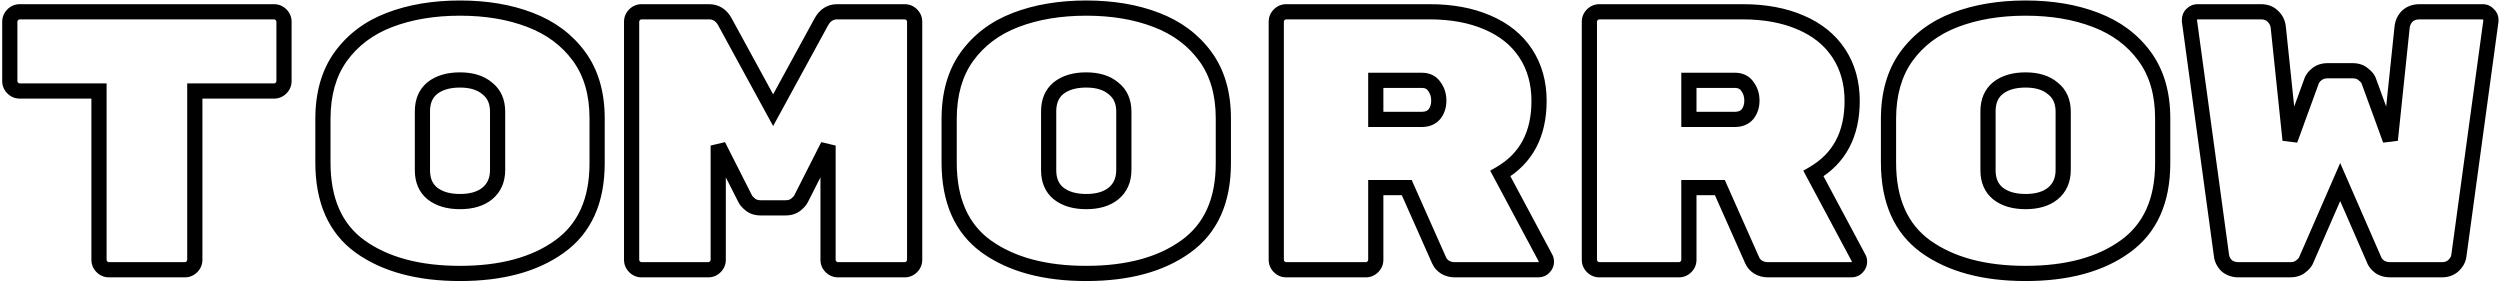 <?xml version="1.0" encoding="UTF-8"?> <svg xmlns="http://www.w3.org/2000/svg" width="658" height="74" viewBox="0 0 658 74" fill="none"> <path d="M51.275 23.955V21.955H49.275V23.955H51.275ZM50.498 70.224L51.913 71.638L51.913 71.638L50.498 70.224ZM26.831 70.224L25.416 71.638L25.416 71.638L26.831 70.224ZM26.055 23.955H28.055V21.955H26.055V23.955ZM72.129 5.1C72.294 5.1 72.404 5.136 72.558 5.29L75.387 2.462C74.506 1.581 73.388 1.1 72.129 1.1V5.1ZM72.558 5.29C72.713 5.444 72.749 5.555 72.749 5.719H76.749C76.749 4.461 76.267 3.342 75.387 2.462L72.558 5.29ZM72.749 5.719V21.336H76.749V5.719H72.749ZM72.749 21.336C72.749 21.5 72.713 21.611 72.558 21.765L75.387 24.593C76.267 23.713 76.749 22.595 76.749 21.336H72.749ZM72.558 21.765C72.404 21.919 72.294 21.955 72.129 21.955V25.955C73.388 25.955 74.506 25.474 75.387 24.593L72.558 21.765ZM72.129 21.955H51.275V25.955H72.129V21.955ZM49.275 23.955V68.381H53.275V23.955H49.275ZM49.275 68.381C49.275 68.545 49.239 68.656 49.084 68.81L51.913 71.638C52.793 70.758 53.275 69.639 53.275 68.381H49.275ZM49.084 68.81C48.93 68.964 48.82 69 48.656 69V73C49.914 73 51.032 72.519 51.913 71.638L49.084 68.81ZM48.656 69H28.674V73H48.656V69ZM28.674 69C28.509 69 28.399 68.964 28.245 68.81L25.416 71.638C26.297 72.519 27.415 73 28.674 73V69ZM28.245 68.81C28.09 68.656 28.055 68.545 28.055 68.381H24.055C24.055 69.639 24.536 70.758 25.416 71.638L28.245 68.81ZM28.055 68.381V23.955H24.055V68.381H28.055ZM26.055 21.955H5.199V25.955H26.055V21.955ZM5.199 21.955C5.035 21.955 4.925 21.919 4.771 21.765L1.942 24.593C2.823 25.474 3.941 25.955 5.199 25.955V21.955ZM4.771 21.765C4.616 21.611 4.58 21.5 4.58 21.336H0.58C0.58 22.595 1.062 23.713 1.942 24.593L4.771 21.765ZM4.58 21.336V5.719H0.58V21.336H4.58ZM4.58 5.719C4.58 5.555 4.616 5.444 4.771 5.29L1.942 2.462C1.062 3.342 0.58 4.461 0.58 5.719H4.58ZM4.771 5.29C4.925 5.136 5.035 5.1 5.199 5.1V1.1C3.941 1.1 2.823 1.581 1.942 2.462L4.771 5.29ZM5.199 5.1H72.129V1.1H5.199V5.1ZM147.267 64.889L146.103 63.263L146.095 63.268L147.267 64.889ZM94.79 64.889L93.618 66.51L93.626 66.515L94.79 64.889ZM89.649 14.934L88.026 13.765L88.023 13.769L89.649 14.934ZM102.55 5.234L101.838 3.365L102.55 5.234ZM139.507 5.234L138.787 7.1L138.795 7.103L139.507 5.234ZM152.408 14.837L150.793 16.018L150.793 16.018L152.408 14.837ZM113.802 50.921L112.538 52.471L112.552 52.483L112.566 52.494L113.802 50.921ZM128.255 50.921L129.518 52.471L129.524 52.467L128.255 50.921ZM128.255 23.276L126.958 24.799L126.988 24.824L127.019 24.849L128.255 23.276ZM113.802 23.179L112.566 21.606L112.552 21.617L112.538 21.628L113.802 23.179ZM155.161 42.967C155.161 52.376 152.056 59.002 146.103 63.263L148.431 66.515C155.669 61.335 159.161 53.346 159.161 42.967H155.161ZM146.095 63.268C140.007 67.668 131.732 69.97 121.077 69.97V73.97C132.279 73.97 141.463 71.551 148.438 66.51L146.095 63.268ZM121.077 69.97C110.423 69.97 102.11 67.669 95.954 63.263L93.626 66.515C100.661 71.551 109.873 73.97 121.077 73.97V69.97ZM95.961 63.268C90.077 59.015 86.993 52.329 86.993 42.773H82.993C82.993 53.263 86.439 61.321 93.618 66.51L95.961 63.268ZM86.993 42.773V31.327H82.993V42.773H86.993ZM86.993 31.327C86.993 25.048 88.466 20.018 91.274 16.099L88.023 13.769C84.623 18.515 82.993 24.414 82.993 31.327H86.993ZM91.271 16.103C94.195 12.046 98.167 9.044 103.262 7.103L101.838 3.365C96.068 5.563 91.44 9.027 88.026 13.765L91.271 16.103ZM103.262 7.103C108.427 5.135 114.355 4.13 121.077 4.13V0.13C113.959 0.13 107.536 1.194 101.838 3.365L103.262 7.103ZM121.077 4.13C127.798 4.13 133.691 5.135 138.787 7.1L140.226 3.368C134.588 1.194 128.193 0.13 121.077 0.13V4.13ZM138.795 7.103C143.897 9.047 147.872 12.023 150.793 16.018L154.022 13.656C150.606 8.986 145.98 5.56 140.219 3.365L138.795 7.103ZM150.793 16.018C153.661 19.939 155.161 24.932 155.161 31.133H159.161C159.161 24.271 157.491 18.4 154.022 13.656L150.793 16.018ZM155.161 31.133V42.967H159.161V31.133H155.161ZM109.183 44.81C109.183 47.944 110.241 50.6 112.538 52.471L115.065 49.37C113.87 48.397 113.183 46.979 113.183 44.81H109.183ZM112.566 52.494C114.827 54.27 117.733 55.055 121.077 55.055V51.055C118.342 51.055 116.397 50.417 115.037 49.348L112.566 52.494ZM121.077 55.055C124.415 55.055 127.308 54.272 129.518 52.471L126.991 49.37C125.709 50.415 123.816 51.055 121.077 51.055V55.055ZM129.524 52.467C131.862 50.546 132.971 47.874 132.971 44.713H128.971C128.971 46.855 128.269 48.321 126.985 49.376L129.524 52.467ZM132.971 44.713V29.387H128.971V44.713H132.971ZM132.971 29.387C132.971 26.227 131.86 23.566 129.49 21.703L127.019 24.849C128.27 25.832 128.971 27.244 128.971 29.387H132.971ZM129.551 21.753C127.34 19.87 124.435 19.045 121.077 19.045V23.045C123.797 23.045 125.677 23.707 126.958 24.799L129.551 21.753ZM121.077 19.045C117.733 19.045 114.827 19.829 112.566 21.606L115.037 24.752C116.397 23.683 118.342 23.045 121.077 23.045V19.045ZM112.538 21.628C110.241 23.5 109.183 26.156 109.183 29.29H113.183C113.183 27.121 113.87 25.703 115.065 24.73L112.538 21.628ZM109.183 29.29V44.81H113.183V29.29H109.183ZM216.196 5.719L214.447 4.748L214.444 4.754L214.44 4.761L216.196 5.719ZM239.961 3.876L241.375 2.462L241.375 2.462L239.961 3.876ZM239.961 70.224L241.375 71.638L241.375 71.638L239.961 70.224ZM217.942 38.311H219.942L216.158 37.407L217.942 38.311ZM210.861 52.279L209.077 51.375L209.048 51.432L209.022 51.491L210.861 52.279ZM209.503 53.831L210.769 55.379L210.769 55.379L209.503 53.831ZM197.475 53.831L196.208 55.379L196.208 55.379L197.475 53.831ZM196.117 52.279L197.955 51.491L197.93 51.432L197.901 51.375L196.117 52.279ZM189.036 38.311L190.82 37.407L187.036 38.311H189.036ZM188.26 70.224L186.845 68.81L186.845 68.81L188.26 70.224ZM190.782 5.719L192.537 4.761L192.534 4.754L192.53 4.748L190.782 5.719ZM203.489 28.999L201.733 29.957L203.489 33.173L205.244 29.957L203.489 28.999ZM217.944 6.69C218.606 5.499 219.369 5.1 220.367 5.1V1.1C217.743 1.1 215.726 2.447 214.447 4.748L217.944 6.69ZM220.367 5.1H238.118V1.1H220.367V5.1ZM238.118 5.1C238.282 5.1 238.392 5.136 238.546 5.29L241.375 2.462C240.494 1.581 239.376 1.1 238.118 1.1V5.1ZM238.546 5.29C238.701 5.444 238.737 5.555 238.737 5.719H242.737C242.737 4.461 242.255 3.342 241.375 2.462L238.546 5.29ZM238.737 5.719V68.381H242.737V5.719H238.737ZM238.737 68.381C238.737 68.545 238.701 68.656 238.546 68.81L241.375 71.638C242.255 70.758 242.737 69.639 242.737 68.381H238.737ZM238.546 68.81C238.392 68.964 238.282 69 238.118 69V73C239.376 73 240.494 72.519 241.375 71.638L238.546 68.81ZM238.118 69H220.561V73H238.118V69ZM220.561 69C220.396 69 220.286 68.964 220.132 68.81L217.303 71.638C218.184 72.519 219.302 73 220.561 73V69ZM220.132 68.81C219.978 68.656 219.942 68.545 219.942 68.381H215.942C215.942 69.639 216.423 70.758 217.303 71.638L220.132 68.81ZM219.942 68.381V38.311H215.942V68.381H219.942ZM216.158 37.407L209.077 51.375L212.645 53.183L219.726 39.215L216.158 37.407ZM209.022 51.491C209.034 51.465 209.009 51.531 208.871 51.69C208.737 51.842 208.533 52.041 208.236 52.283L210.769 55.379C211.549 54.741 212.31 53.973 212.699 53.067L209.022 51.491ZM208.236 52.283C207.949 52.518 207.519 52.704 206.787 52.704V56.704C208.253 56.704 209.634 56.308 210.769 55.379L208.236 52.283ZM206.787 52.704H200.191V56.704H206.787V52.704ZM200.191 52.704C199.459 52.704 199.028 52.518 198.741 52.283L196.208 55.379C197.344 56.308 198.724 56.704 200.191 56.704V52.704ZM198.741 52.283C198.445 52.041 198.24 51.842 198.107 51.69C197.968 51.531 197.944 51.465 197.955 51.491L194.278 53.067C194.667 53.973 195.428 54.741 196.208 55.379L198.741 52.283ZM197.901 51.375L190.82 37.407L187.252 39.215L194.333 53.183L197.901 51.375ZM187.036 38.311V68.381H191.036V38.311H187.036ZM187.036 68.381C187.036 68.545 187 68.656 186.845 68.81L189.674 71.638C190.554 70.758 191.036 69.639 191.036 68.381H187.036ZM186.845 68.81C186.691 68.964 186.581 69 186.417 69V73C187.675 73 188.793 72.519 189.674 71.638L186.845 68.81ZM186.417 69H168.86V73H186.417V69ZM168.86 69C168.695 69 168.585 68.964 168.431 68.81L165.602 71.638C166.483 72.519 167.601 73 168.86 73V69ZM168.431 68.81C168.277 68.656 168.241 68.545 168.241 68.381H164.241C164.241 69.639 164.722 70.758 165.602 71.638L168.431 68.81ZM168.241 68.381V5.719H164.241V68.381H168.241ZM168.241 5.719C168.241 5.555 168.277 5.444 168.431 5.29L165.602 2.462C164.722 3.342 164.241 4.461 164.241 5.719H168.241ZM168.431 5.29C168.585 5.136 168.695 5.1 168.86 5.1V1.1C167.601 1.1 166.483 1.581 165.602 2.462L168.431 5.29ZM168.86 5.1H186.611V1.1H168.86V5.1ZM186.611 5.1C187.608 5.1 188.372 5.499 189.033 6.69L192.53 4.748C191.252 2.447 189.235 1.1 186.611 1.1V5.1ZM189.026 6.677L201.733 29.957L205.244 28.041L192.537 4.761L189.026 6.677ZM205.244 29.957L217.951 6.677L214.44 4.761L201.733 28.041L205.244 29.957ZM312.091 64.889L310.927 63.263L310.919 63.268L312.091 64.889ZM259.614 64.889L258.442 66.51L258.45 66.515L259.614 64.889ZM254.473 14.934L252.85 13.765L252.847 13.769L254.473 14.934ZM267.374 5.234L266.662 3.365L267.374 5.234ZM304.331 5.234L303.611 7.1L303.619 7.103L304.331 5.234ZM317.232 14.837L315.617 16.018L315.617 16.018L317.232 14.837ZM278.626 50.921L277.362 52.471L277.376 52.483L277.39 52.494L278.626 50.921ZM293.079 50.921L294.342 52.471L294.348 52.467L293.079 50.921ZM293.079 23.276L291.782 24.799L291.812 24.824L291.843 24.849L293.079 23.276ZM278.626 23.179L277.39 21.606L277.376 21.617L277.362 21.628L278.626 23.179ZM319.985 42.967C319.985 52.376 316.88 59.002 310.927 63.263L313.255 66.515C320.493 61.335 323.985 53.346 323.985 42.967H319.985ZM310.919 63.268C304.831 67.668 296.556 69.97 285.901 69.97V73.97C297.103 73.97 306.288 71.551 313.262 66.51L310.919 63.268ZM285.901 69.97C275.247 69.97 266.934 67.669 260.778 63.263L258.45 66.515C265.485 71.551 274.697 73.97 285.901 73.97V69.97ZM260.785 63.268C254.902 59.015 251.817 52.329 251.817 42.773H247.817C247.817 53.263 251.263 61.321 258.442 66.51L260.785 63.268ZM251.817 42.773V31.327H247.817V42.773H251.817ZM251.817 31.327C251.817 25.048 253.291 20.018 256.099 16.099L252.847 13.769C249.447 18.515 247.817 24.414 247.817 31.327H251.817ZM256.095 16.103C259.019 12.046 262.991 9.044 268.086 7.103L266.662 3.365C260.892 5.563 256.264 9.027 252.85 13.765L256.095 16.103ZM268.086 7.103C273.252 5.135 279.18 4.13 285.901 4.13V0.13C278.783 0.13 272.36 1.194 266.662 3.365L268.086 7.103ZM285.901 4.13C292.623 4.13 298.515 5.135 303.611 7.1L305.05 3.368C299.412 1.194 293.018 0.13 285.901 0.13V4.13ZM303.619 7.103C308.721 9.047 312.696 12.023 315.617 16.018L318.846 13.656C315.431 8.986 310.804 5.56 305.043 3.365L303.619 7.103ZM315.617 16.018C318.485 19.939 319.985 24.932 319.985 31.133H323.985C323.985 24.271 322.316 18.4 318.846 13.656L315.617 16.018ZM319.985 31.133V42.967H323.985V31.133H319.985ZM274.007 44.81C274.007 47.944 275.065 50.6 277.362 52.471L279.889 49.37C278.694 48.397 278.007 46.979 278.007 44.81H274.007ZM277.39 52.494C279.652 54.27 282.557 55.055 285.901 55.055V51.055C283.166 51.055 281.221 50.417 279.861 49.348L277.39 52.494ZM285.901 55.055C289.24 55.055 292.132 54.272 294.342 52.471L291.815 49.37C290.534 50.415 288.641 51.055 285.901 51.055V55.055ZM294.348 52.467C296.686 50.546 297.795 47.874 297.795 44.713H293.795C293.795 46.855 293.093 48.321 291.809 49.376L294.348 52.467ZM297.795 44.713V29.387H293.795V44.713H297.795ZM297.795 29.387C297.795 26.227 296.685 23.566 294.314 21.703L291.843 24.849C293.094 25.832 293.795 27.244 293.795 29.387H297.795ZM294.376 21.753C292.164 19.87 289.259 19.045 285.901 19.045V23.045C288.621 23.045 290.501 23.707 291.782 24.799L294.376 21.753ZM285.901 19.045C282.557 19.045 279.652 19.829 277.39 21.606L279.861 24.752C281.221 23.683 283.166 23.045 285.901 23.045V19.045ZM277.362 21.628C275.065 23.5 274.007 26.156 274.007 29.29H278.007C278.007 27.121 278.694 25.703 279.889 24.73L277.362 21.628ZM274.007 29.29V44.81H278.007V29.29H274.007ZM406.822 67.993L408.611 67.099L408.598 67.074L408.586 67.05L406.822 67.993ZM406.337 70.418L404.923 69.004L404.923 69.004L406.337 70.418ZM380.341 70.321L379.267 72.008L379.3 72.029L379.333 72.049L380.341 70.321ZM378.789 68.575L376.961 69.387L376.965 69.395L376.968 69.403L378.789 68.575ZM370.253 49.369L372.081 48.557L371.553 47.369H370.253V49.369ZM362.105 49.369V47.369H360.105V49.369H362.105ZM361.329 70.224L359.915 68.81L359.915 68.81L361.329 70.224ZM391.496 5.913L390.701 7.748L390.711 7.753L391.496 5.913ZM401.584 14.061L399.91 15.156L399.91 15.156L401.584 14.061ZM394.891 45.683L393.886 43.954L392.217 44.924L393.127 46.626L394.891 45.683ZM377.528 30.066L379.046 31.368L379.068 31.342L379.09 31.315L377.528 30.066ZM377.528 22.791L375.849 23.878L375.886 23.936L375.928 23.991L377.528 22.791ZM362.105 21.142V19.142H360.105V21.142H362.105ZM362.105 31.424H360.105V33.424H362.105V31.424ZM405.033 68.887C405.028 68.877 405.024 68.868 405.021 68.859C405.018 68.85 405.016 68.843 405.015 68.839C405.013 68.831 405.016 68.838 405.016 68.866H409.016C409.016 68.269 408.895 67.666 408.611 67.099L405.033 68.887ZM405.016 68.866C405.016 68.874 405.016 68.879 405.015 68.882C405.015 68.885 405.015 68.887 405.015 68.887C405.014 68.887 405.014 68.887 405.015 68.887C405.015 68.887 405.014 68.887 405.014 68.889C405.013 68.891 404.996 68.93 404.923 69.004L407.751 71.832C408.538 71.046 409.016 70.034 409.016 68.866H405.016ZM404.923 69.004C404.915 69.012 404.913 69.012 404.918 69.008C404.924 69.005 404.932 69.001 404.939 68.998C404.947 68.995 404.949 68.995 404.942 68.996C404.935 68.997 404.916 69 404.882 69V73C405.959 73 406.964 72.62 407.751 71.832L404.923 69.004ZM404.882 69H382.863V73H404.882V69ZM382.863 69C382.309 69 381.816 68.866 381.349 68.593L379.333 72.049C380.418 72.681 381.606 73 382.863 73V69ZM381.415 68.634C381.003 68.372 380.76 68.078 380.61 67.747L376.968 69.403C377.465 70.495 378.256 71.365 379.267 72.008L381.415 68.634ZM380.617 67.763L372.081 48.557L368.425 50.181L376.961 69.387L380.617 67.763ZM370.253 47.369H362.105V51.369H370.253V47.369ZM360.105 49.369V68.381H364.105V49.369H360.105ZM360.105 68.381C360.105 68.545 360.069 68.656 359.915 68.81L362.743 71.638C363.624 70.758 364.105 69.639 364.105 68.381H360.105ZM359.915 68.81C359.76 68.964 359.65 69 359.486 69V73C360.744 73 361.863 72.519 362.743 71.638L359.915 68.81ZM359.486 69H338.534V73H359.486V69ZM338.534 69C338.37 69 338.259 68.964 338.105 68.81L335.277 71.638C336.157 72.519 337.275 73 338.534 73V69ZM338.105 68.81C337.951 68.656 337.915 68.545 337.915 68.381H333.915C333.915 69.639 334.396 70.758 335.277 71.638L338.105 68.81ZM337.915 68.381V5.719H333.915V68.381H337.915ZM337.915 5.719C337.915 5.555 337.951 5.444 338.105 5.29L335.277 2.462C334.396 3.342 333.915 4.461 333.915 5.719H337.915ZM338.105 5.29C338.259 5.136 338.37 5.1 338.534 5.1V1.1C337.275 1.1 336.157 1.581 335.277 2.462L338.105 5.29ZM338.534 5.1H376.267V1.1H338.534V5.1ZM376.267 5.1C381.875 5.1 386.671 6.004 390.701 7.748L392.29 4.078C387.656 2.072 382.298 1.1 376.267 1.1V5.1ZM390.711 7.753C394.792 9.493 397.825 11.97 399.91 15.156L403.257 12.966C400.687 9.038 396.994 6.084 392.28 4.073L390.711 7.753ZM399.91 15.156C401.999 18.348 403.076 22.127 403.076 26.574H407.076C407.076 21.45 405.824 16.888 403.257 12.966L399.91 15.156ZM403.076 26.574C403.076 34.759 399.976 40.416 393.886 43.954L395.896 47.412C403.386 43.061 407.076 35.978 407.076 26.574H403.076ZM393.127 46.626L405.058 68.936L408.586 67.05L396.655 44.74L393.127 46.626ZM374.23 33.424C376.112 33.424 377.817 32.802 379.046 31.368L376.009 28.764C375.687 29.14 375.193 29.424 374.23 29.424V33.424ZM379.09 31.315C380.19 29.94 380.692 28.284 380.692 26.477H376.692C376.692 27.515 376.418 28.252 375.966 28.817L379.09 31.315ZM380.692 26.477C380.692 24.667 380.19 23.007 379.128 21.591L375.928 23.991C376.418 24.645 376.692 25.441 376.692 26.477H380.692ZM379.207 21.704C378.072 19.95 376.287 19.142 374.23 19.142V23.142C375.147 23.142 375.561 23.433 375.849 23.878L379.207 21.704ZM374.23 19.142H362.105V23.142H374.23V19.142ZM360.105 21.142V31.424H364.105V21.142H360.105ZM362.105 33.424H374.23V29.424H362.105V33.424ZM489.234 67.993L491.023 67.099L491.011 67.074L490.998 67.05L489.234 67.993ZM488.749 70.418L487.335 69.004L487.335 69.004L488.749 70.418ZM462.753 70.321L461.679 72.008L461.712 72.029L461.745 72.049L462.753 70.321ZM461.201 68.575L459.373 69.387L459.377 69.395L459.38 69.403L461.201 68.575ZM452.665 49.369L454.493 48.557L453.965 47.369H452.665V49.369ZM444.517 49.369V47.369H442.517V49.369H444.517ZM443.741 70.224L442.327 68.81L442.327 68.81L443.741 70.224ZM473.908 5.913L473.114 7.748L473.123 7.753L473.908 5.913ZM483.996 14.061L482.323 15.156L482.323 15.156L483.996 14.061ZM477.303 45.683L476.298 43.954L474.629 44.924L475.539 46.626L477.303 45.683ZM459.94 30.066L461.459 31.368L461.481 31.342L461.502 31.315L459.94 30.066ZM459.94 22.791L458.261 23.878L458.298 23.936L458.34 23.991L459.94 22.791ZM444.517 21.142V19.142H442.517V21.142H444.517ZM444.517 31.424H442.517V33.424H444.517V31.424ZM487.445 68.887C487.44 68.877 487.436 68.868 487.433 68.859C487.43 68.85 487.428 68.843 487.427 68.839C487.425 68.831 487.428 68.838 487.428 68.866H491.428C491.428 68.269 491.307 67.666 491.023 67.099L487.445 68.887ZM487.428 68.866C487.428 68.874 487.428 68.879 487.427 68.882C487.427 68.885 487.427 68.887 487.427 68.887C487.427 68.887 487.427 68.887 487.427 68.887C487.427 68.887 487.427 68.887 487.426 68.889C487.425 68.891 487.408 68.93 487.335 69.004L490.163 71.832C490.95 71.046 491.428 70.034 491.428 68.866H487.428ZM487.335 69.004C487.327 69.012 487.325 69.012 487.33 69.008C487.336 69.005 487.344 69.001 487.351 68.998C487.359 68.995 487.361 68.995 487.355 68.996C487.347 68.997 487.328 69 487.294 69V73C488.371 73 489.376 72.62 490.163 71.832L487.335 69.004ZM487.294 69H465.275V73H487.294V69ZM465.275 69C464.721 69 464.228 68.866 463.761 68.593L461.745 72.049C462.83 72.681 464.018 73 465.275 73V69ZM463.827 68.634C463.415 68.372 463.172 68.078 463.022 67.747L459.38 69.403C459.877 70.495 460.668 71.365 461.679 72.008L463.827 68.634ZM463.029 67.763L454.493 48.557L450.837 50.181L459.373 69.387L463.029 67.763ZM452.665 47.369H444.517V51.369H452.665V47.369ZM442.517 49.369V68.381H446.517V49.369H442.517ZM442.517 68.381C442.517 68.545 442.481 68.656 442.327 68.81L445.155 71.638C446.036 70.758 446.517 69.639 446.517 68.381H442.517ZM442.327 68.81C442.173 68.964 442.062 69 441.898 69V73C443.156 73 444.275 72.519 445.155 71.638L442.327 68.81ZM441.898 69H420.946V73H441.898V69ZM420.946 69C420.782 69 420.671 68.964 420.517 68.81L417.689 71.638C418.569 72.519 419.688 73 420.946 73V69ZM420.517 68.81C420.363 68.656 420.327 68.545 420.327 68.381H416.327C416.327 69.639 416.808 70.758 417.689 71.638L420.517 68.81ZM420.327 68.381V5.719H416.327V68.381H420.327ZM420.327 5.719C420.327 5.555 420.363 5.444 420.517 5.29L417.689 2.462C416.808 3.342 416.327 4.461 416.327 5.719H420.327ZM420.517 5.29C420.671 5.136 420.782 5.1 420.946 5.1V1.1C419.688 1.1 418.569 1.581 417.689 2.462L420.517 5.29ZM420.946 5.1H458.679V1.1H420.946V5.1ZM458.679 5.1C464.288 5.1 469.083 6.004 473.114 7.748L474.702 4.078C470.068 2.072 464.71 1.1 458.679 1.1V5.1ZM473.123 7.753C477.204 9.493 480.237 11.97 482.323 15.156L485.669 12.966C483.099 9.038 479.406 6.084 474.693 4.073L473.123 7.753ZM482.323 15.156C484.411 18.348 485.488 22.127 485.488 26.574H489.488C489.488 21.45 488.237 16.888 485.669 12.966L482.323 15.156ZM485.488 26.574C485.488 34.759 482.388 40.416 476.298 43.954L478.308 47.412C485.798 43.061 489.488 35.978 489.488 26.574H485.488ZM475.539 46.626L487.47 68.936L490.998 67.05L479.067 44.74L475.539 46.626ZM456.642 33.424C458.525 33.424 460.229 32.802 461.459 31.368L458.421 28.764C458.099 29.14 457.605 29.424 456.642 29.424V33.424ZM461.502 31.315C462.602 29.94 463.104 28.284 463.104 26.477H459.104C459.104 27.515 458.83 28.252 458.378 28.817L461.502 31.315ZM463.104 26.477C463.104 24.667 462.602 23.007 461.54 21.591L458.34 23.991C458.83 24.645 459.104 25.441 459.104 26.477H463.104ZM461.619 21.704C460.484 19.95 458.699 19.142 456.642 19.142V23.142C457.559 23.142 457.973 23.433 458.261 23.878L461.619 21.704ZM456.642 19.142H444.517V23.142H456.642V19.142ZM442.517 21.142V31.424H446.517V21.142H442.517ZM444.517 33.424H456.642V29.424H444.517V33.424ZM559.327 64.889L558.163 63.263L558.156 63.268L559.327 64.889ZM506.85 64.889L505.679 66.51L505.686 66.515L506.85 64.889ZM501.709 14.934L500.086 13.765L500.083 13.769L501.709 14.934ZM514.61 5.234L513.898 3.365L514.61 5.234ZM551.567 5.234L550.848 7.1L550.855 7.103L551.567 5.234ZM564.468 14.837L562.854 16.018L562.854 16.018L564.468 14.837ZM525.862 50.921L524.599 52.471L524.613 52.483L524.626 52.494L525.862 50.921ZM540.315 50.921L541.578 52.471L541.585 52.467L540.315 50.921ZM540.315 23.276L539.018 24.799L539.048 24.824L539.079 24.849L540.315 23.276ZM525.862 23.179L524.626 21.606L524.613 21.617L524.599 21.628L525.862 23.179ZM567.221 42.967C567.221 52.376 564.117 59.002 558.163 63.263L560.491 66.515C567.73 61.335 571.221 53.346 571.221 42.967H567.221ZM558.156 63.268C552.068 67.668 543.792 69.97 533.137 69.97V73.97C544.339 73.97 553.524 71.551 560.499 66.51L558.156 63.268ZM533.137 69.97C522.483 69.97 514.171 67.669 508.014 63.263L505.686 66.515C512.722 71.551 521.934 73.97 533.137 73.97V69.97ZM508.022 63.268C502.138 59.015 499.053 52.329 499.053 42.773H495.053C495.053 53.263 498.5 61.321 505.679 66.51L508.022 63.268ZM499.053 42.773V31.327H495.053V42.773H499.053ZM499.053 31.327C499.053 25.048 500.527 20.018 503.335 16.099L500.083 13.769C496.683 18.515 495.053 24.414 495.053 31.327H499.053ZM503.332 16.103C506.255 12.046 510.228 9.044 515.322 7.103L513.898 3.365C508.128 5.563 503.501 9.027 500.086 13.765L503.332 16.103ZM515.322 7.103C520.488 5.135 526.416 4.13 533.137 4.13V0.13C526.02 0.13 519.596 1.194 513.898 3.365L515.322 7.103ZM533.137 4.13C539.859 4.13 545.751 5.135 550.848 7.1L552.287 3.368C546.648 1.194 540.254 0.13 533.137 0.13V4.13ZM550.855 7.103C555.957 9.047 559.932 12.023 562.854 16.018L566.082 13.656C562.667 8.986 558.041 5.56 552.279 3.365L550.855 7.103ZM562.854 16.018C565.722 19.939 567.221 24.932 567.221 31.133H571.221C571.221 24.271 569.552 18.4 566.082 13.656L562.854 16.018ZM567.221 31.133V42.967H571.221V31.133H567.221ZM521.243 44.81C521.243 47.944 522.302 50.6 524.599 52.471L527.125 49.37C525.93 48.397 525.243 46.979 525.243 44.81H521.243ZM524.626 52.494C526.888 54.27 529.793 55.055 533.137 55.055V51.055C530.402 51.055 528.458 50.417 527.098 49.348L524.626 52.494ZM533.137 55.055C536.476 55.055 539.368 54.272 541.578 52.471L539.052 49.37C537.77 50.415 535.877 51.055 533.137 51.055V55.055ZM541.585 52.467C543.922 50.546 545.031 47.874 545.031 44.713H541.031C541.031 46.855 540.329 48.321 539.046 49.376L541.585 52.467ZM545.031 44.713V29.387H541.031V44.713H545.031ZM545.031 29.387C545.031 26.227 543.921 23.566 541.551 21.703L539.079 24.849C540.331 25.832 541.031 27.244 541.031 29.387H545.031ZM541.612 21.753C539.401 19.87 536.495 19.045 533.137 19.045V23.045C535.857 23.045 537.737 23.707 539.018 24.799L541.612 21.753ZM533.137 19.045C529.793 19.045 526.888 19.829 524.626 21.606L527.098 24.752C528.458 23.683 530.402 23.045 533.137 23.045V19.045ZM524.599 21.628C522.302 23.5 521.243 26.156 521.243 29.29H525.243C525.243 27.121 525.93 25.703 527.125 24.73L524.599 21.628ZM521.243 29.29V44.81H525.243V29.29H521.243ZM607.013 68.381L605.18 67.582L605.144 67.664L605.116 67.749L607.013 68.381ZM605.558 70.127L604.358 68.527L604.324 68.552L604.292 68.579L605.558 70.127ZM586.061 69.933L584.647 71.347L584.706 71.406L584.769 71.46L586.061 69.933ZM584.703 67.314L586.686 67.05L586.685 67.043L584.703 67.314ZM576.264 5.525H574.264V5.661L574.283 5.796L576.264 5.525ZM576.846 3.779L578.26 5.193L578.26 5.193L576.846 3.779ZM598.186 4.264L596.772 5.678L596.8 5.706L596.83 5.734L598.186 4.264ZM599.641 7.174L601.63 6.966L601.629 6.953L599.641 7.174ZM602.745 36.856L600.756 37.064L604.624 37.541L602.745 36.856ZM608.371 21.433L610.25 22.118L610.27 22.064L610.287 22.008L608.371 21.433ZM609.729 19.59L610.996 21.138L611.003 21.132L611.01 21.126L609.729 19.59ZM622.048 19.59L620.703 21.07L620.773 21.133L620.848 21.19L622.048 19.59ZM623.503 21.433L621.588 22.008L621.604 22.064L621.624 22.118L623.503 21.433ZM629.129 36.856L627.25 37.541L631.118 37.064L629.129 36.856ZM632.233 7.174L630.245 6.953L630.244 6.966L632.233 7.174ZM633.591 4.264L632.235 2.794L632.205 2.822L632.177 2.85L633.591 4.264ZM654.931 3.779L653.413 5.081L653.513 5.197L653.63 5.298L654.931 3.779ZM655.61 5.525L657.592 5.796L657.61 5.661V5.525H655.61ZM647.171 67.314L645.19 67.043L645.189 67.05L647.171 67.314ZM645.716 69.933L647.068 71.407L647.073 71.403L645.716 69.933ZM626.219 70.127L624.953 71.675L624.985 71.702L625.019 71.727L626.219 70.127ZM624.861 68.381L626.759 67.749L626.73 67.664L626.695 67.582L624.861 68.381ZM615.937 47.914L617.771 47.115L615.937 42.91L614.104 47.115L615.937 47.914ZM605.116 67.749C605.106 67.78 604.983 68.058 604.358 68.527L606.758 71.727C607.685 71.032 608.533 70.146 608.911 69.013L605.116 67.749ZM604.292 68.579C604.024 68.798 603.573 69 602.745 69V73C604.245 73 605.67 72.62 606.825 71.675L604.292 68.579ZM602.745 69H589.165V73H602.745V69ZM589.165 69C588.351 69 587.79 68.776 587.353 68.406L584.769 71.46C586.013 72.512 587.522 73 589.165 73V69ZM587.475 68.519C586.97 68.014 586.75 67.532 586.686 67.05L582.721 67.578C582.915 69.036 583.6 70.3 584.647 71.347L587.475 68.519ZM586.685 67.043L578.246 5.254L574.283 5.796L582.722 67.585L586.685 67.043ZM578.264 5.525V5.234H574.264V5.525H578.264ZM578.264 5.234C578.264 5.2 578.267 5.181 578.268 5.173C578.27 5.167 578.27 5.169 578.267 5.177C578.264 5.184 578.259 5.192 578.256 5.198C578.252 5.203 578.252 5.201 578.26 5.193L575.432 2.365C574.644 3.152 574.264 4.157 574.264 5.234H578.264ZM578.26 5.193C578.334 5.12 578.374 5.103 578.375 5.102C578.377 5.101 578.377 5.101 578.377 5.101C578.377 5.101 578.377 5.101 578.377 5.101C578.377 5.101 578.379 5.101 578.382 5.101C578.385 5.1 578.39 5.1 578.398 5.1V1.1C577.23 1.1 576.219 1.578 575.432 2.365L578.26 5.193ZM578.398 5.1H595.082V1.1H578.398V5.1ZM595.082 5.1C595.947 5.1 596.437 5.344 596.772 5.678L599.6 2.85C598.383 1.632 596.804 1.1 595.082 1.1V5.1ZM596.83 5.734C597.307 6.175 597.576 6.697 597.653 7.395L601.629 6.953C601.448 5.323 600.746 3.905 599.543 2.794L596.83 5.734ZM597.652 7.382L600.756 37.064L604.734 36.648L601.63 6.966L597.652 7.382ZM604.624 37.541L610.25 22.118L606.492 20.748L600.866 36.171L604.624 37.541ZM610.287 22.008C610.332 21.858 610.484 21.556 610.996 21.138L608.463 18.042C607.551 18.788 606.799 19.715 606.456 20.858L610.287 22.008ZM611.01 21.126C611.372 20.824 611.868 20.62 612.639 20.62V16.62C611.083 16.62 609.638 17.062 608.449 18.054L611.01 21.126ZM612.639 20.62H619.235V16.62H612.639V20.62ZM619.235 20.62C620.012 20.62 620.434 20.825 620.703 21.07L623.394 18.11C622.24 17.061 620.786 16.62 619.235 16.62V20.62ZM620.848 21.19C621.426 21.624 621.56 21.915 621.588 22.008L625.419 20.858C625.059 19.658 624.222 18.72 623.248 17.99L620.848 21.19ZM621.624 22.118L627.25 37.541L631.008 36.171L625.382 20.748L621.624 22.118ZM631.118 37.064L634.222 7.382L630.244 6.966L627.14 36.648L631.118 37.064ZM634.221 7.395C634.304 6.65 634.573 6.111 635.005 5.678L632.177 2.85C631.057 3.969 630.421 5.37 630.245 6.953L634.221 7.395ZM634.948 5.734C635.37 5.344 635.931 5.1 636.792 5.1V1.1C635.067 1.1 633.494 1.632 632.235 2.794L634.948 5.734ZM636.792 5.1H653.476V1.1H636.792V5.1ZM653.476 5.1C653.492 5.1 653.491 5.101 653.48 5.099C653.467 5.096 653.45 5.091 653.431 5.082C653.412 5.073 653.399 5.065 653.394 5.061C653.389 5.057 653.396 5.061 653.413 5.081L656.45 2.477C655.692 1.594 654.658 1.1 653.476 1.1V5.1ZM653.63 5.298C653.649 5.314 653.653 5.321 653.65 5.316C653.646 5.311 653.637 5.298 653.628 5.28C653.619 5.261 653.614 5.243 653.611 5.231C653.609 5.219 653.61 5.219 653.61 5.234H657.61C657.61 4.052 657.116 3.018 656.233 2.26L653.63 5.298ZM653.61 5.234V5.525H657.61V5.234H653.61ZM653.629 5.254L645.19 67.043L649.153 67.585L657.592 5.796L653.629 5.254ZM645.189 67.05C645.131 67.481 644.918 67.948 644.36 68.463L647.073 71.403C648.195 70.366 648.953 69.087 649.154 67.578L645.189 67.05ZM644.365 68.459C644.018 68.776 643.527 69 642.709 69V73C644.349 73 645.862 72.513 647.068 71.407L644.365 68.459ZM642.709 69H629.129V73H642.709V69ZM629.129 69C628.309 69 627.784 68.801 627.419 68.527L625.019 71.727C626.206 72.617 627.621 73 629.129 73V69ZM627.486 68.579C626.931 68.125 626.788 67.835 626.759 67.749L622.964 69.013C623.323 70.091 624.085 70.965 624.953 71.675L627.486 68.579ZM626.695 67.582L617.771 47.115L614.104 48.713L623.028 69.18L626.695 67.582ZM614.104 47.115L605.18 67.582L608.847 69.18L617.771 48.713L614.104 47.115Z" fill="black"></path> </svg> 